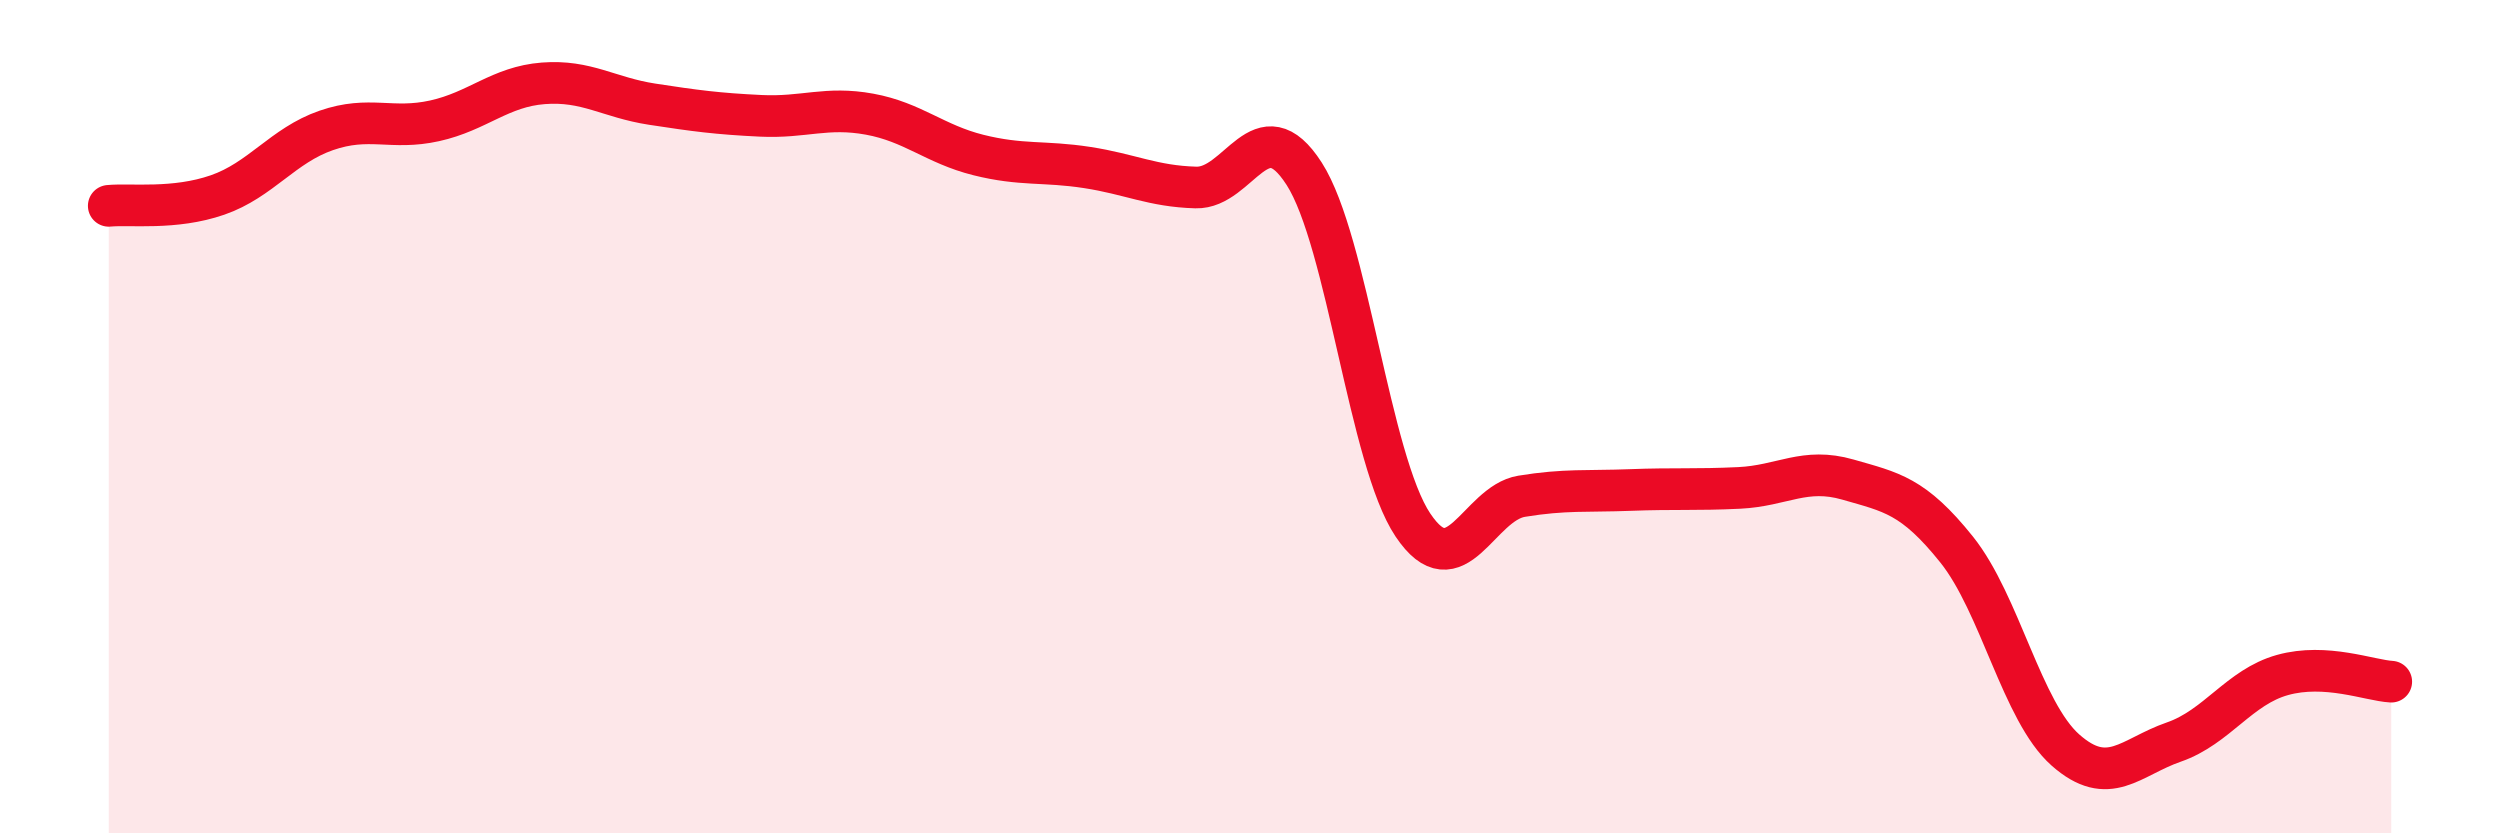 
    <svg width="60" height="20" viewBox="0 0 60 20" xmlns="http://www.w3.org/2000/svg">
      <path
        d="M 2.61,4.94 C 3.13,4.89 4.18,5.04 5.22,4.68 C 6.26,4.32 6.79,3.49 7.83,3.13 C 8.87,2.77 9.39,3.13 10.43,2.9 C 11.47,2.67 12,2.08 13.04,2 C 14.08,1.92 14.61,2.34 15.65,2.5 C 16.69,2.66 17.22,2.73 18.26,2.78 C 19.3,2.83 19.83,2.55 20.87,2.74 C 21.91,2.93 22.44,3.46 23.48,3.72 C 24.52,3.98 25.05,3.86 26.09,4.02 C 27.13,4.18 27.66,4.47 28.7,4.5 C 29.74,4.53 30.26,2.55 31.3,4.17 C 32.34,5.79 32.87,11.05 33.91,12.6 C 34.95,14.15 35.48,12.08 36.52,11.91 C 37.56,11.74 38.09,11.8 39.13,11.76 C 40.17,11.72 40.7,11.76 41.74,11.71 C 42.78,11.66 43.31,11.21 44.35,11.51 C 45.39,11.81 45.92,11.89 46.96,13.19 C 48,14.49 48.53,17.08 49.57,18 C 50.61,18.92 51.13,18.17 52.17,17.81 C 53.21,17.45 53.74,16.49 54.78,16.2 C 55.82,15.91 56.87,16.33 57.39,16.36L57.39 20L2.61 20Z"
        fill="#EB0A25"
        opacity="0.1"
        stroke-linecap="round"
        stroke-linejoin="round"
      />
      <path
        d="M 2.61,4.94 C 3.13,4.89 4.18,5.04 5.22,4.68 C 6.26,4.32 6.79,3.49 7.83,3.13 C 8.87,2.77 9.39,3.13 10.43,2.9 C 11.47,2.67 12,2.08 13.04,2 C 14.08,1.92 14.61,2.34 15.65,2.5 C 16.69,2.66 17.22,2.73 18.26,2.78 C 19.3,2.83 19.83,2.55 20.87,2.74 C 21.91,2.93 22.44,3.46 23.48,3.72 C 24.52,3.98 25.05,3.86 26.09,4.02 C 27.13,4.18 27.66,4.47 28.7,4.5 C 29.74,4.53 30.26,2.55 31.3,4.17 C 32.34,5.79 32.87,11.05 33.91,12.6 C 34.95,14.15 35.48,12.08 36.52,11.91 C 37.56,11.74 38.09,11.8 39.13,11.76 C 40.17,11.72 40.7,11.76 41.74,11.71 C 42.78,11.66 43.31,11.21 44.35,11.51 C 45.39,11.81 45.92,11.89 46.96,13.19 C 48,14.49 48.53,17.08 49.57,18 C 50.61,18.92 51.13,18.17 52.17,17.81 C 53.21,17.45 53.74,16.49 54.78,16.2 C 55.82,15.91 56.87,16.33 57.39,16.36"
        stroke="#EB0A25"
        stroke-width="1"
        fill="none"
        stroke-linecap="round"
        stroke-linejoin="round"
      />
    </svg>
  